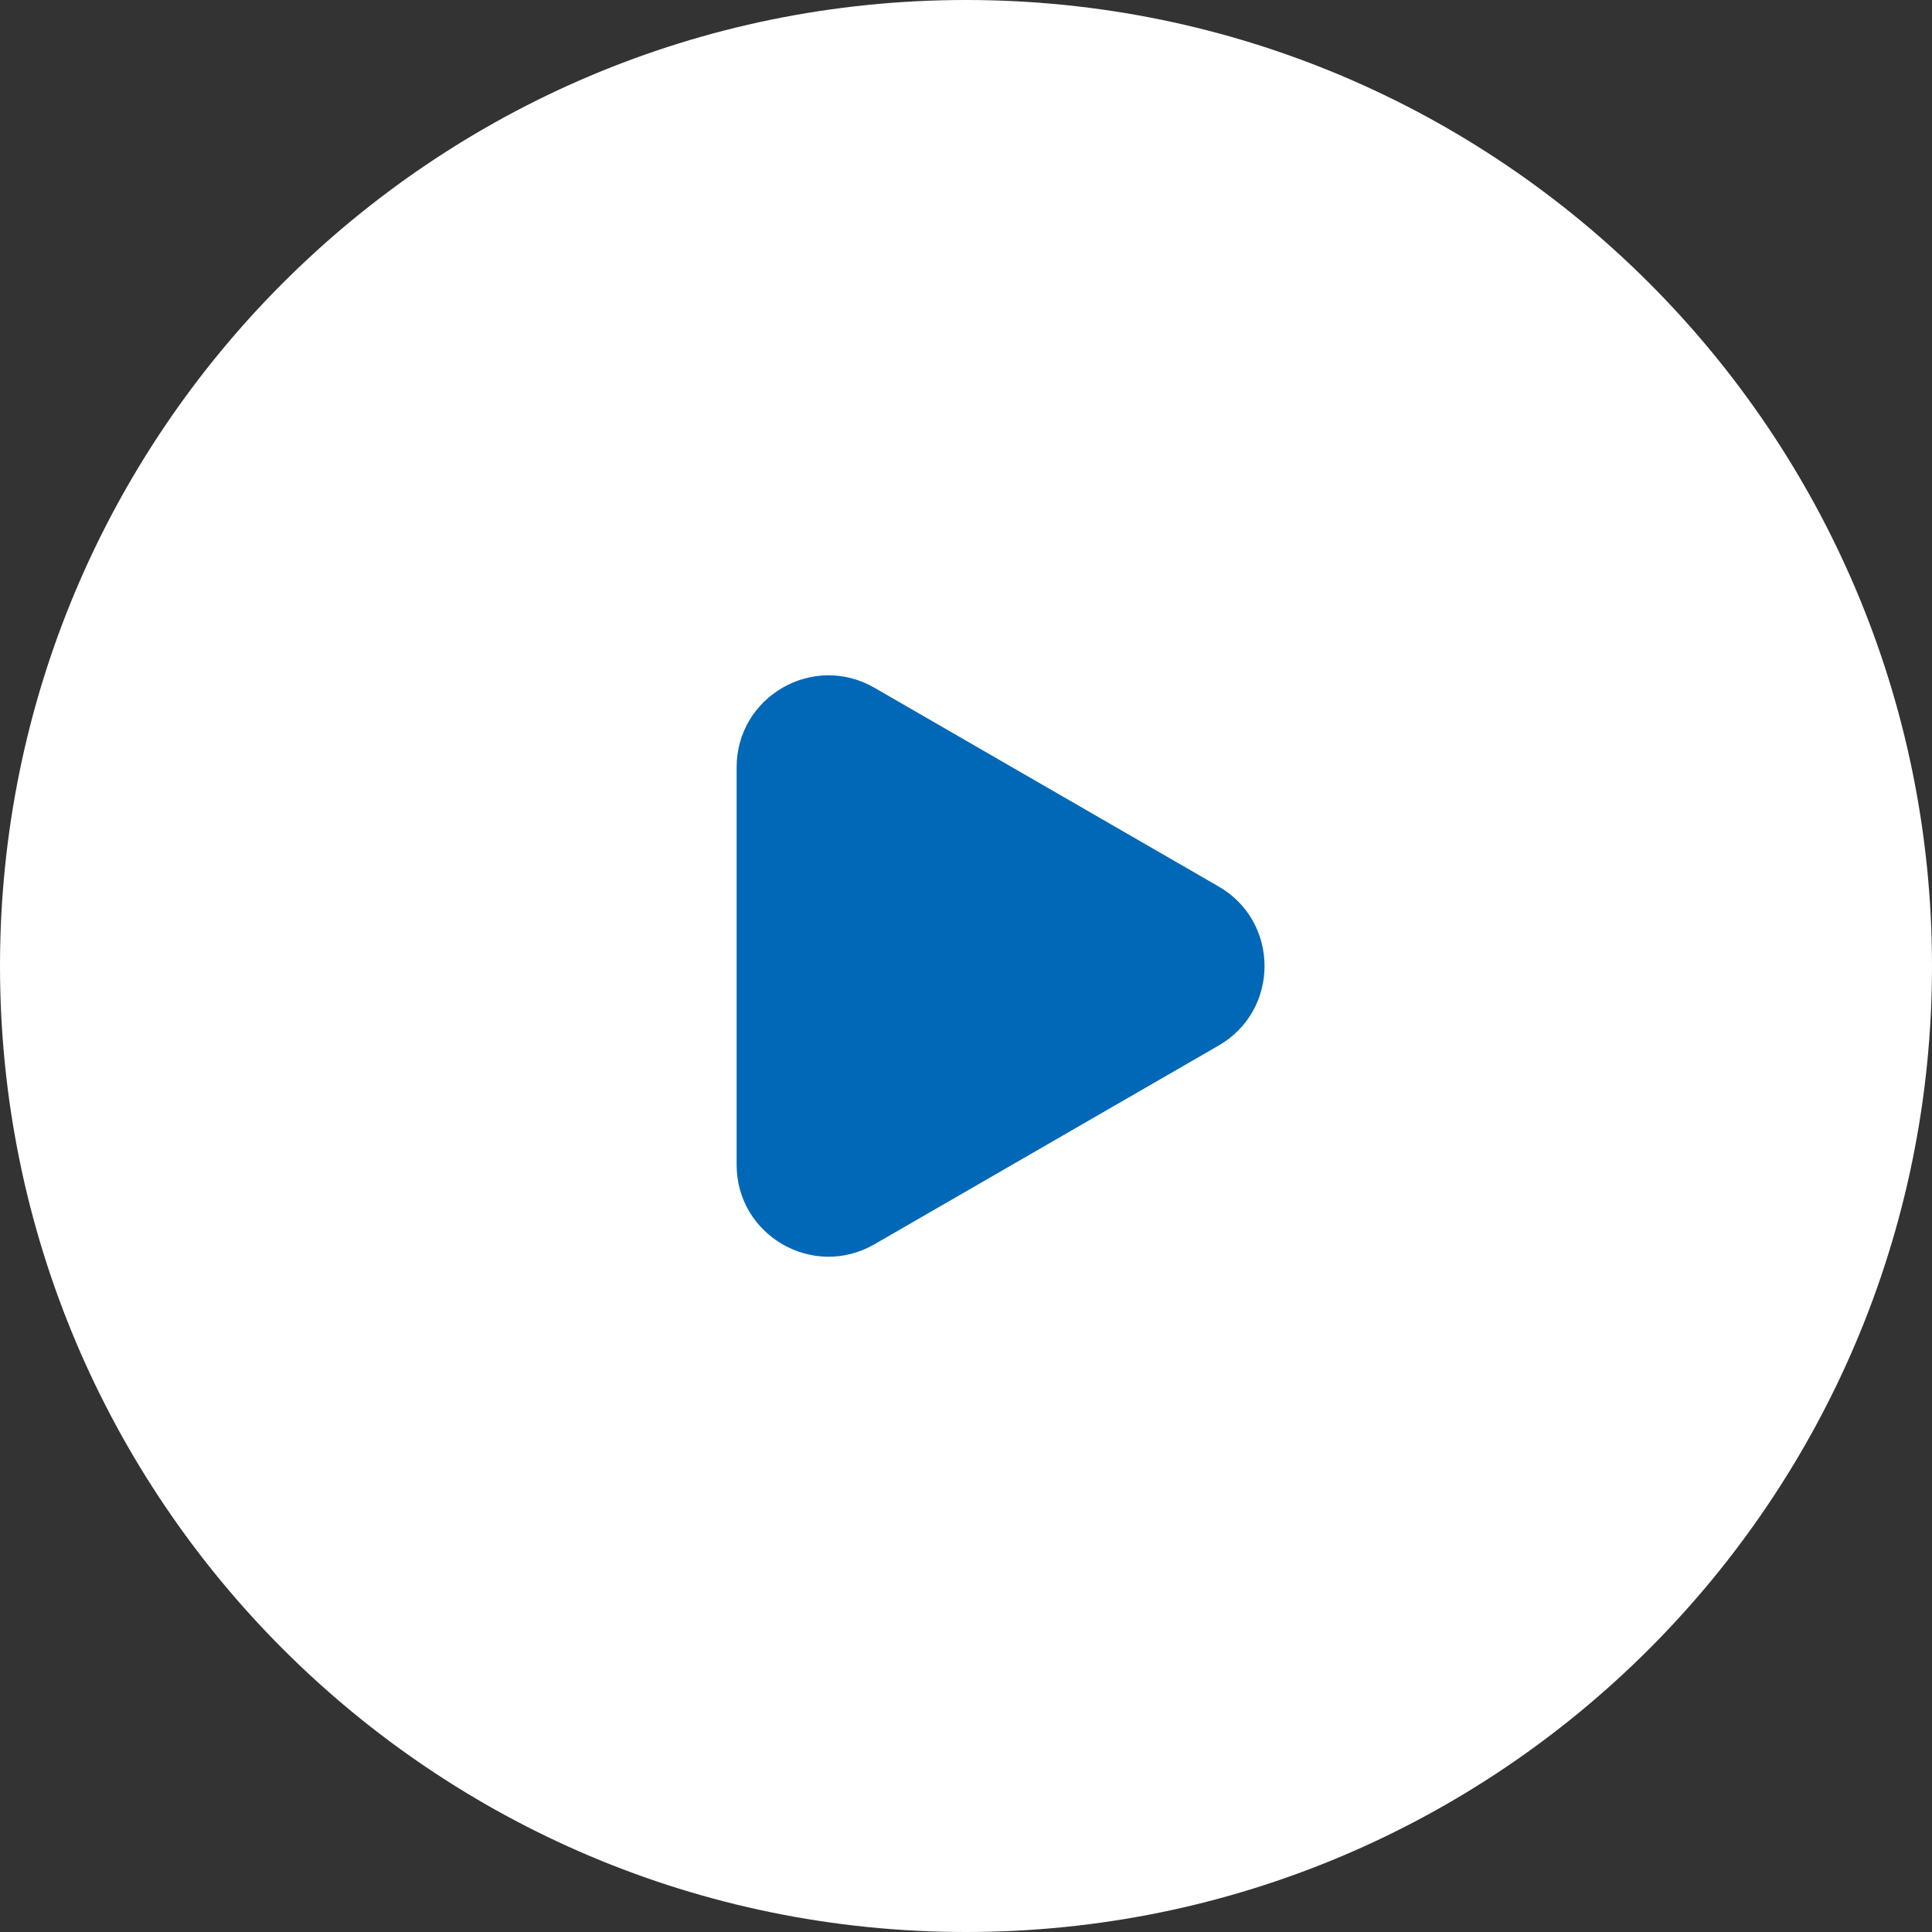 <svg width="54" height="54" viewBox="0 0 54 54" fill="none" xmlns="http://www.w3.org/2000/svg">
<rect x="0" y="0" width="54" height="54" fill="#333333" stroke="none"/>
<g id="Frame">
<path id="Vector" d="M27 54C41.912 54 54 41.912 54 27C54 12.088 41.912 0 27 0C12.088 0 0 12.088 0 27C0 41.912 12.088 54 27 54Z" fill="white"/>
<path id="Vector_2" d="M20.589 27V21.445C20.589 19.469 22.728 18.235 24.439 19.222L29.25 22L34.062 24.778C35.772 25.766 35.772 28.235 34.062 29.223L29.25 32.001L24.439 34.779C22.728 35.766 20.589 34.532 20.589 32.556V27Z" fill="#0068B7"/>
</g>
</svg>
